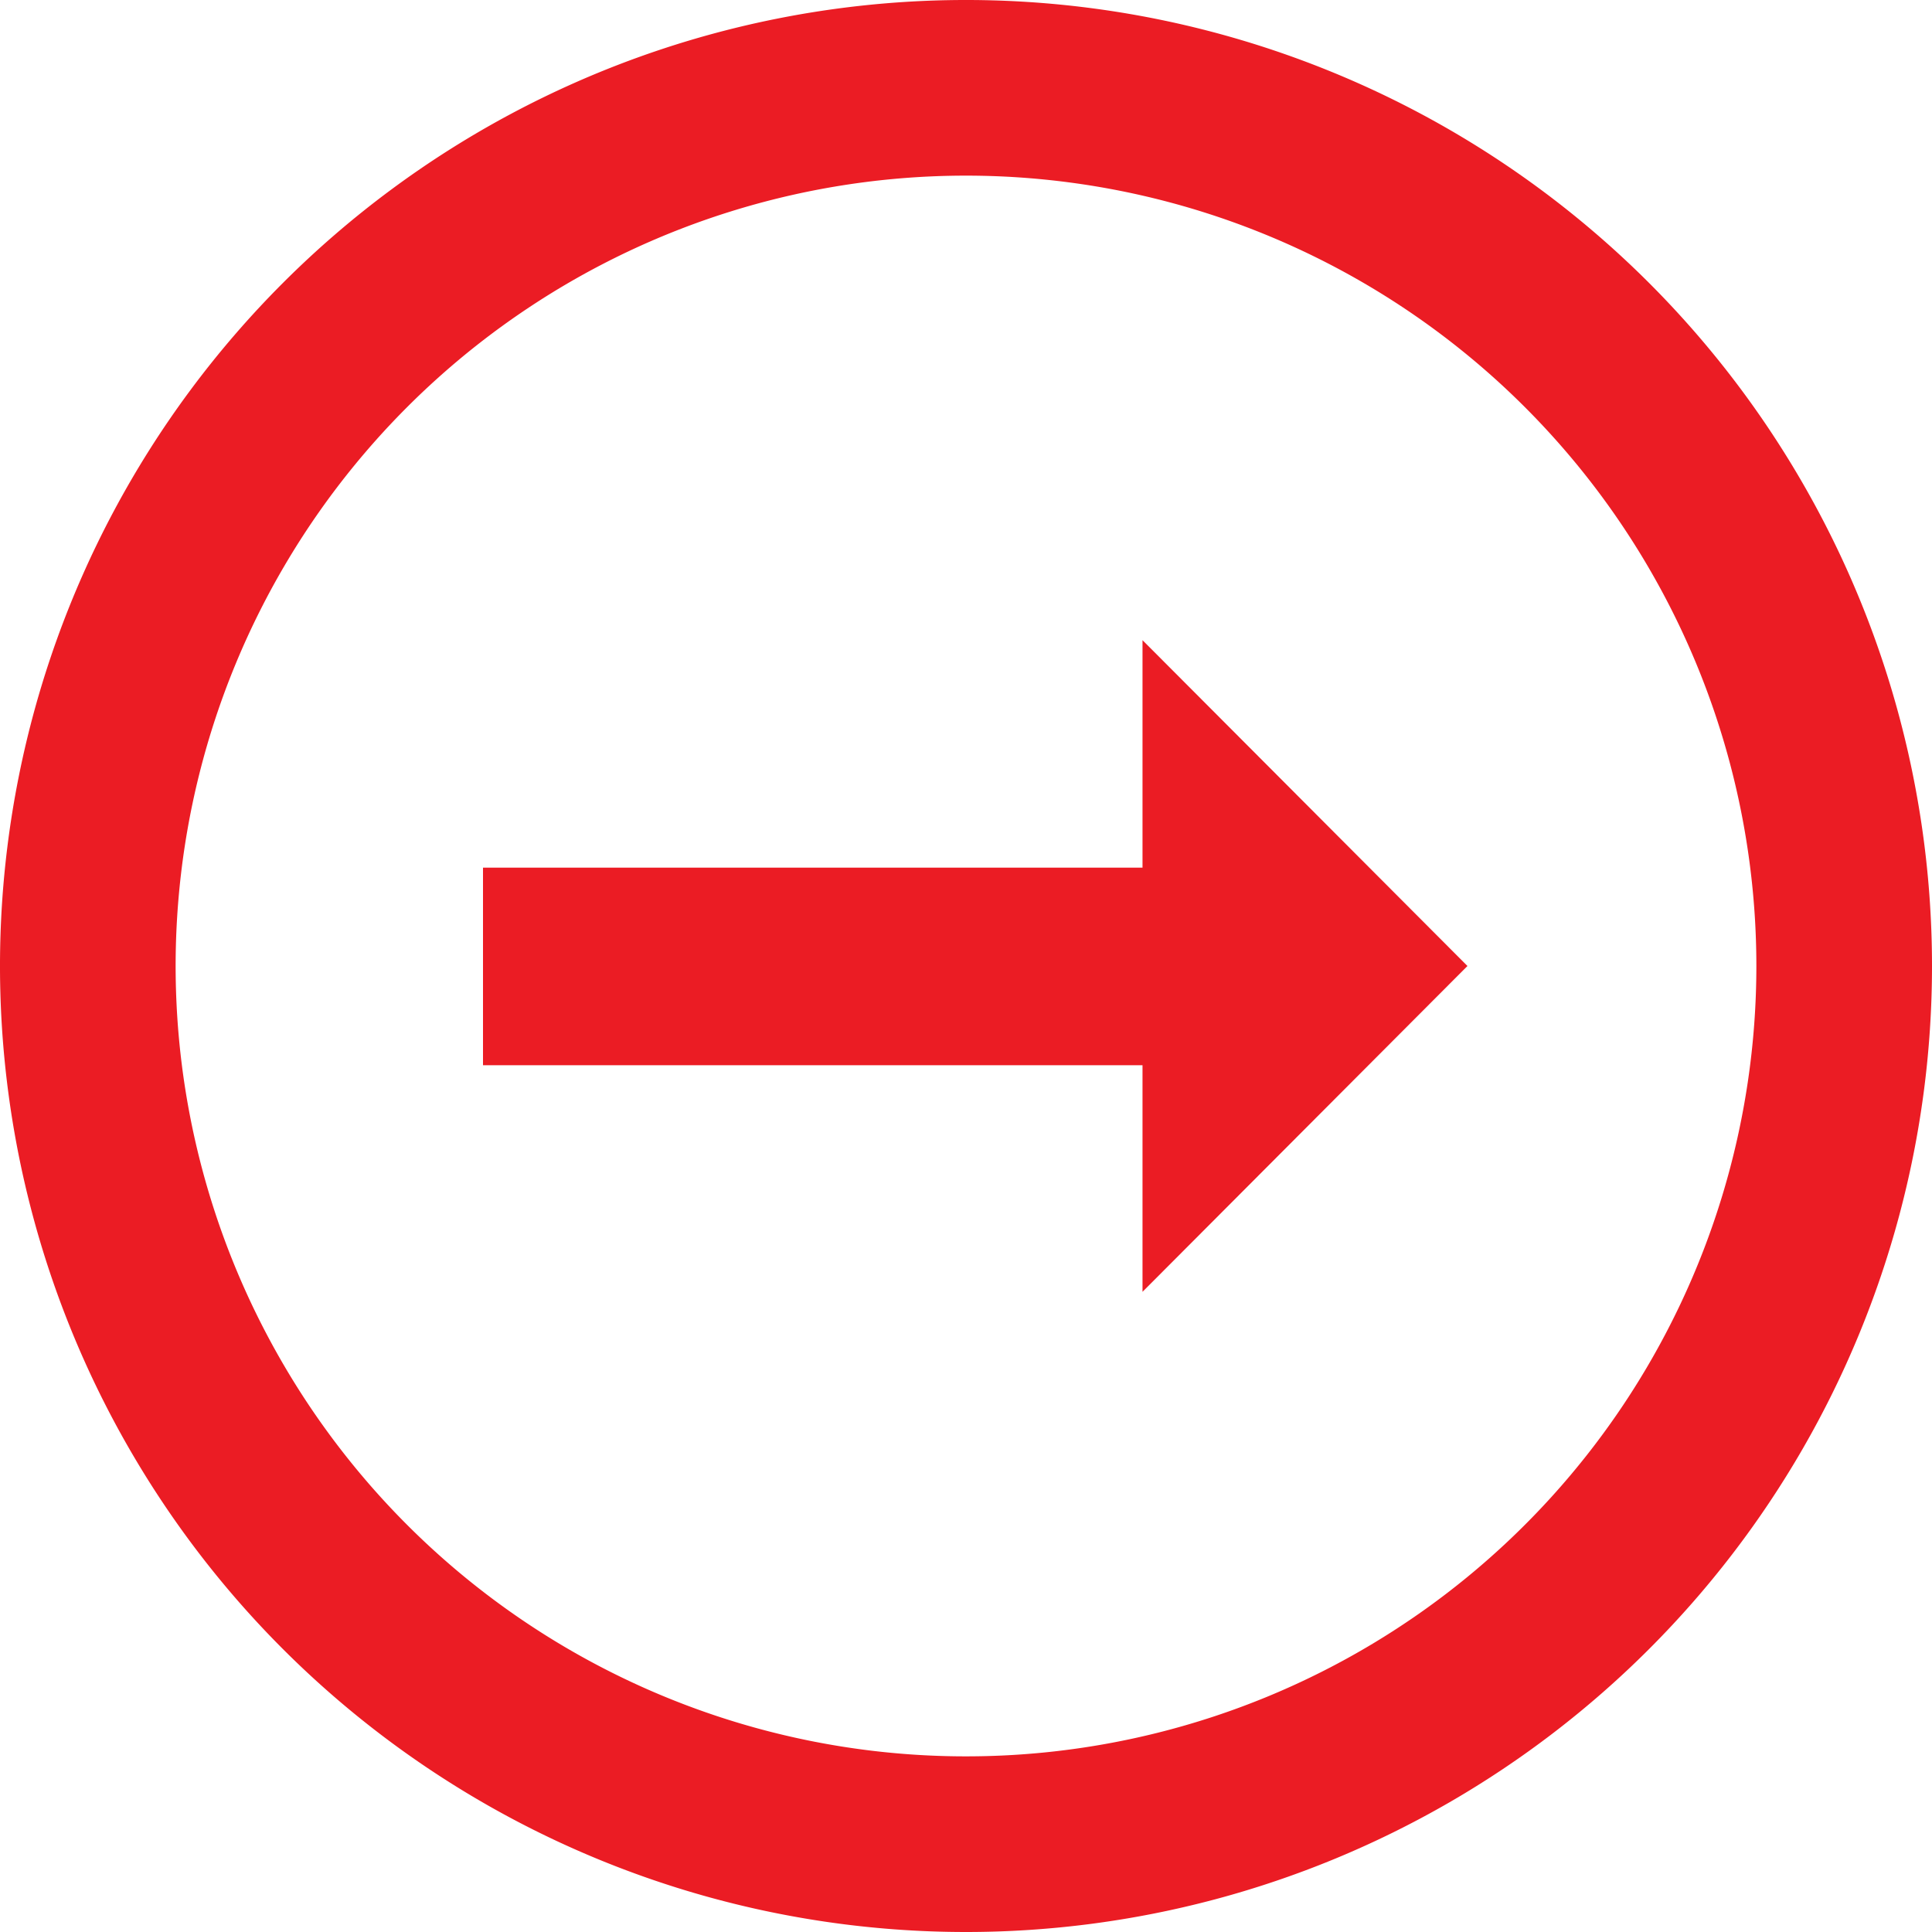 <svg xmlns="http://www.w3.org/2000/svg" viewBox="0 0 22 22" fill="#eb1c24"><path d="M11 22a11 11 0 1 1 11-11 11 11 0 0 1-11 11zm0-20a9 9 0 1 0 9 9 9 9 0 0 0-9-9z"/><path d="M16.71 11l-3.7-3.71v2.59H5.5v2.25h7.51v2.58l3.7-3.71z"/></svg>